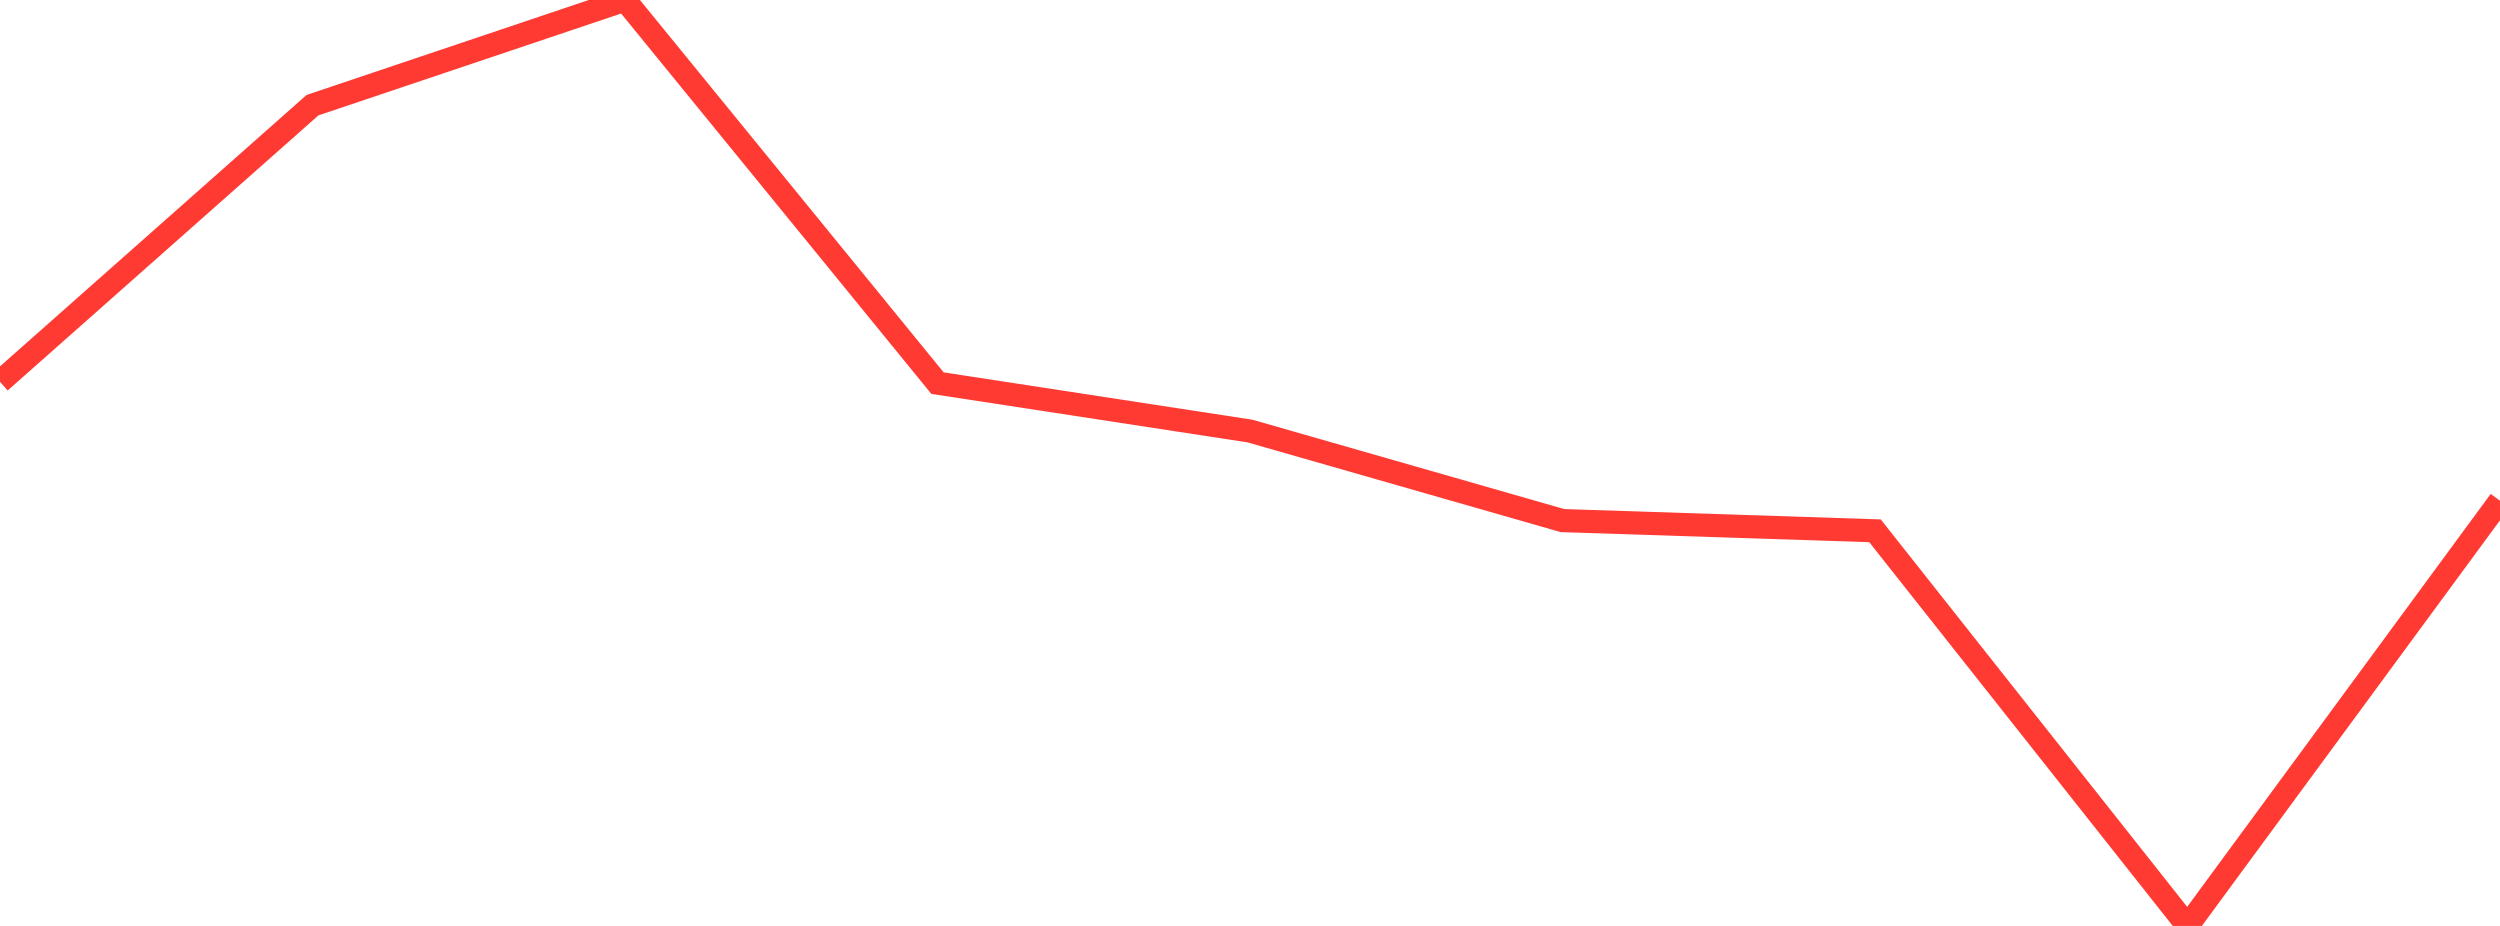 <?xml version="1.0" standalone="no"?>
<!DOCTYPE svg PUBLIC "-//W3C//DTD SVG 1.1//EN" "http://www.w3.org/Graphics/SVG/1.1/DTD/svg11.dtd">

<svg width="135" height="50" viewBox="0 0 135 50" preserveAspectRatio="none" 
  xmlns="http://www.w3.org/2000/svg"
  xmlns:xlink="http://www.w3.org/1999/xlink">


<polyline points="0.0, 20.618 16.875, 5.679 33.75, 0.0 50.625, 20.689 67.5, 23.277 84.375, 28.112 101.25, 28.663 118.125, 50.0 135.0, 27.042" fill="none" stroke="#ff3a33" stroke-width="1.25"/>

</svg>